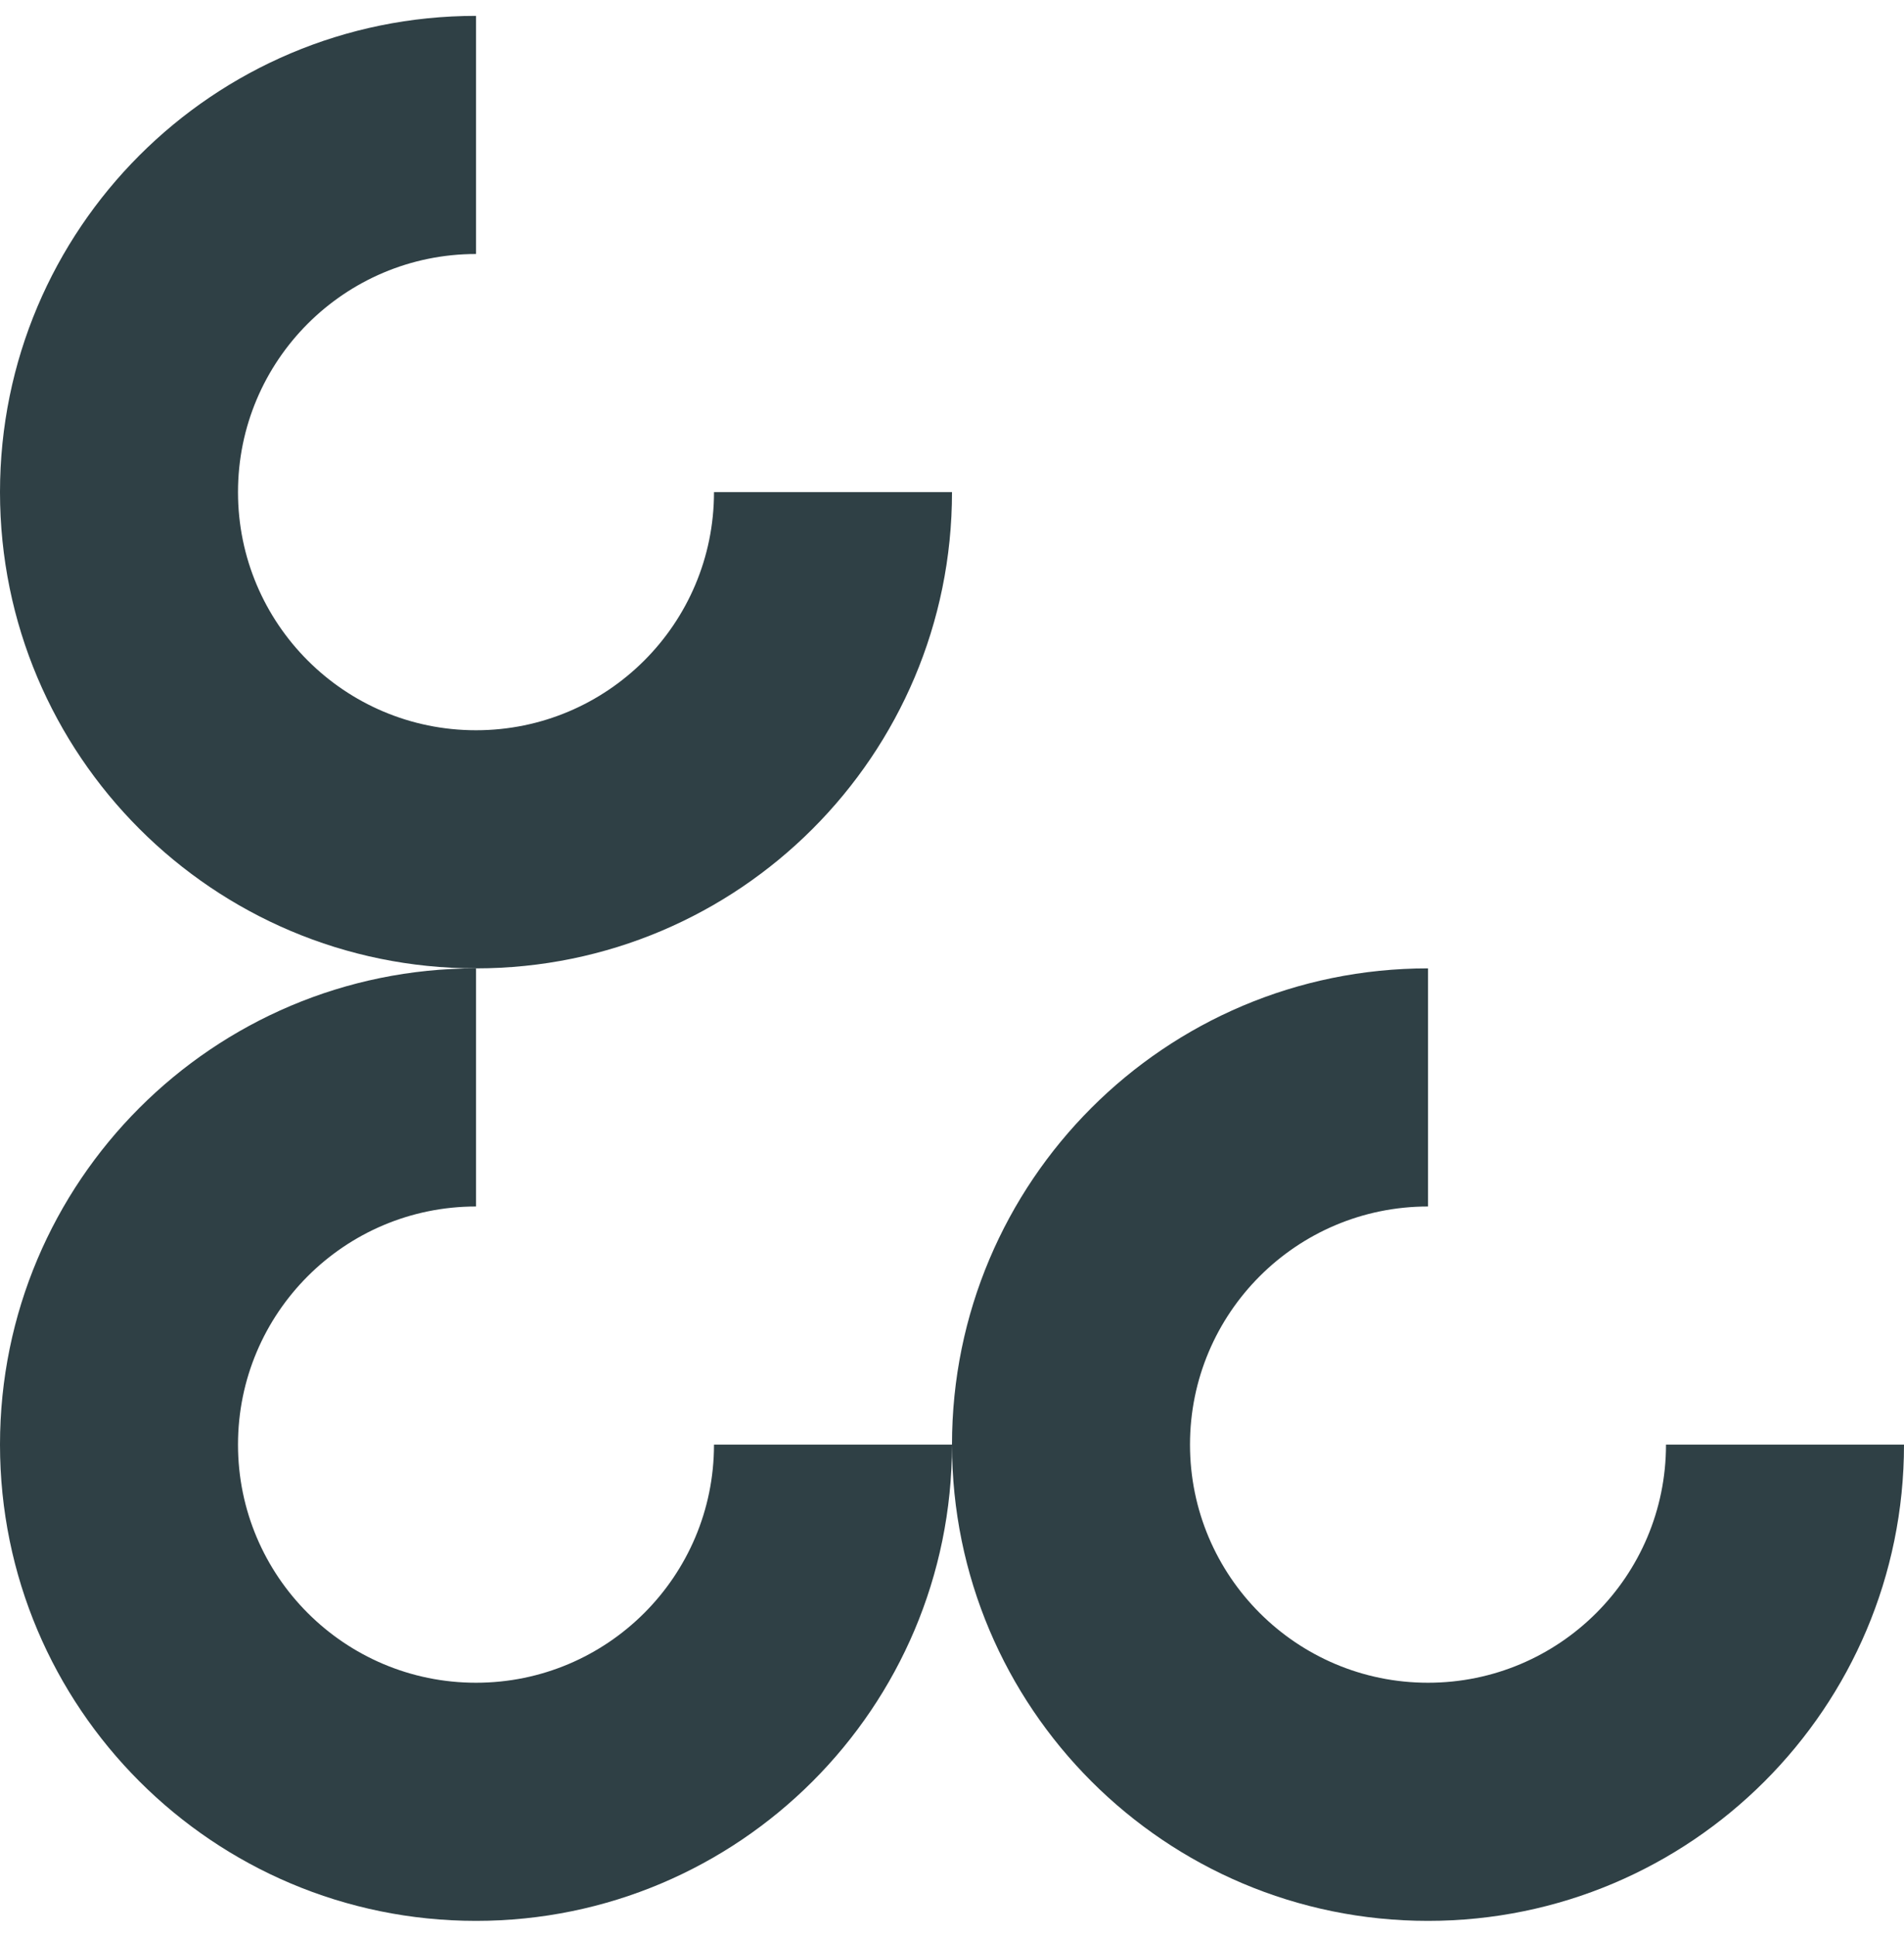 <svg width="60" height="61" viewBox="0 0 60 61" fill="none" xmlns="http://www.w3.org/2000/svg">
<path d="M30 15.5C30 23.784 23.284 30.5 15 30.5C6.716 30.5 0 23.784 0 15.5C0 7.216 6.716 0.5 15 0.5V8C10.858 8 7.5 11.358 7.5 15.5C7.5 19.642 10.858 23 15 23C19.142 23 22.5 19.642 22.5 15.5H30Z" fill="#2F4045"/>
<path d="M60 45.5C60 53.784 53.284 60.5 45 60.5C36.716 60.5 30 53.784 30 45.5C30 37.216 36.716 30.5 45 30.5V38C40.858 38 37.5 41.358 37.5 45.5C37.5 49.642 40.858 53 45 53C49.142 53 52.5 49.642 52.5 45.5H60Z" fill="#2F4045"/>
<path d="M30 45.5C30 53.784 23.284 60.5 15 60.5C6.716 60.5 0 53.784 0 45.5C0 37.216 6.716 30.5 15 30.5V38C10.858 38 7.5 41.358 7.5 45.5C7.5 49.642 10.858 53 15 53C19.142 53 22.5 49.642 22.5 45.5H30Z" fill="#2F4045"/>
</svg>

